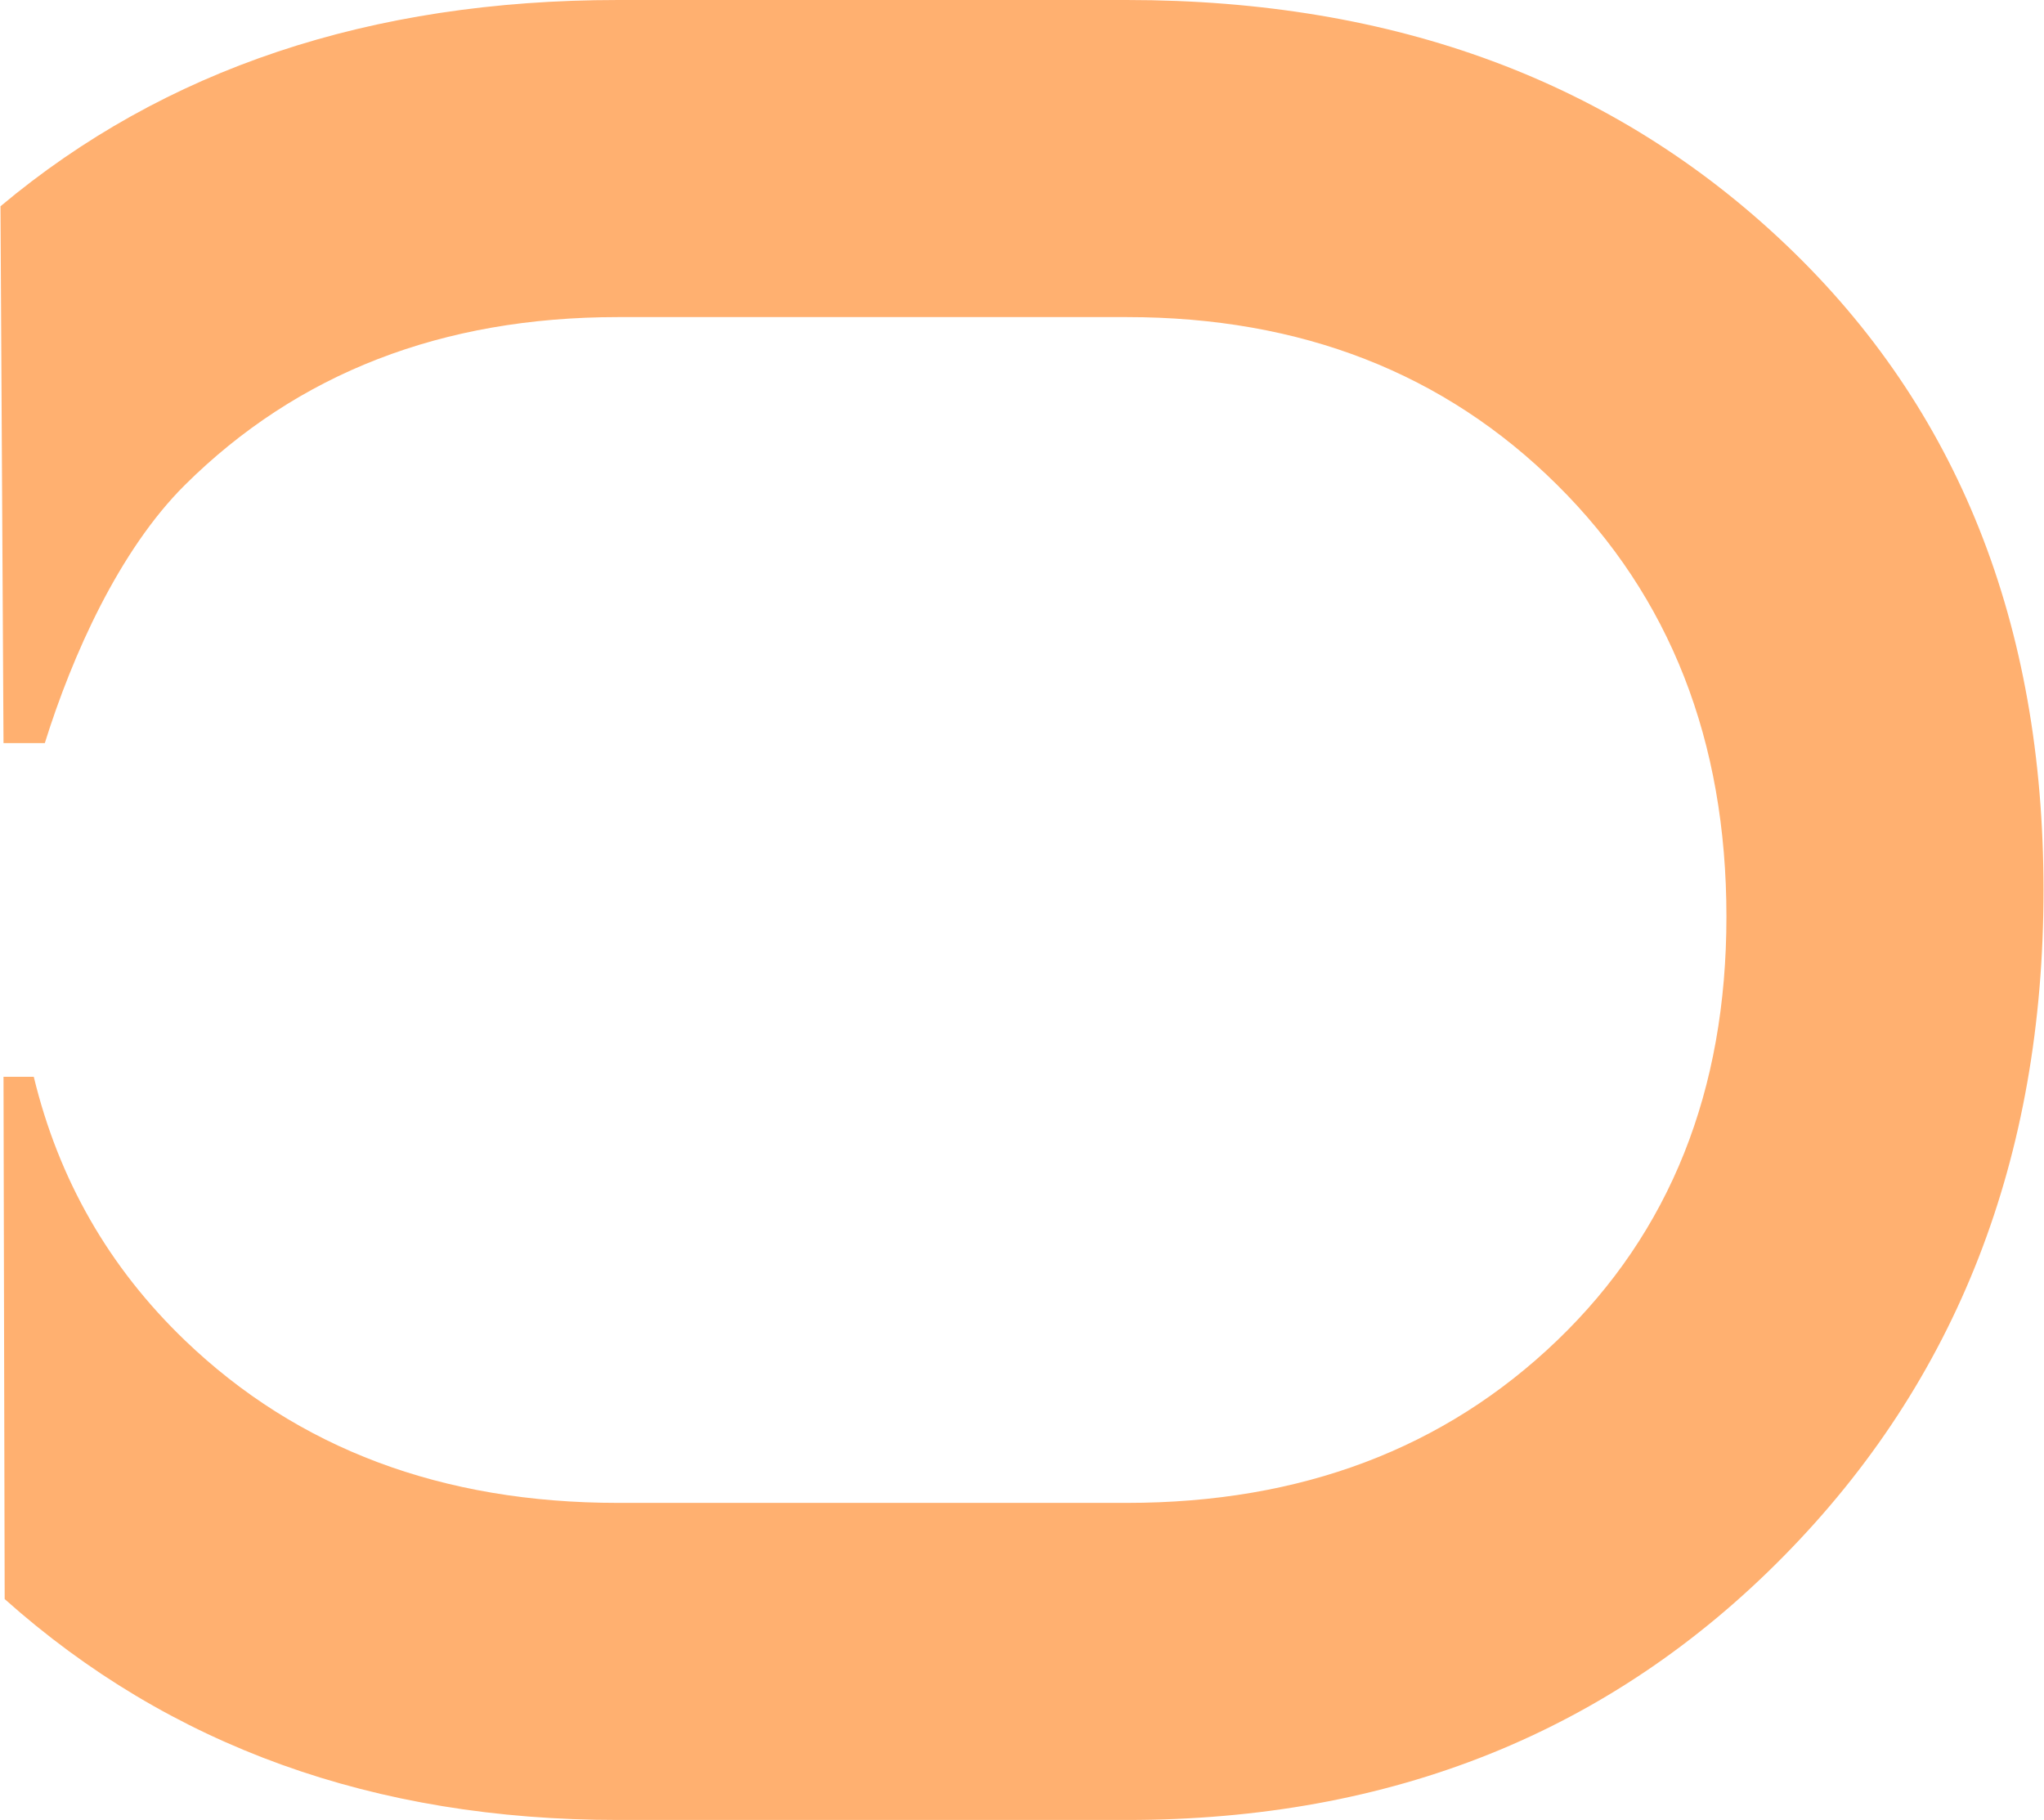 <?xml version="1.0" encoding="UTF-8"?>
<!DOCTYPE svg PUBLIC "-//W3C//DTD SVG 1.1//EN" "http://www.w3.org/Graphics/SVG/1.1/DTD/svg11.dtd">
<!-- Creator: CorelDRAW 2019 (64 Bit) -->
<svg xmlns="http://www.w3.org/2000/svg" xml:space="preserve" width="1113px" height="991px" version="1.1" style="shape-rendering:geometricPrecision; text-rendering:geometricPrecision; image-rendering:optimizeQuality; fill-rule:evenodd; clip-rule:evenodd"
viewBox="0 0 244.26 217.59"
 xmlns:xlink="http://www.w3.org/1999/xlink"
 xmlns:xodm="http://www.corel.com/coreldraw/odm/2003">
 <defs>
  <style type="text/css">
   <![CDATA[
    .fil0 {fill:#FFB070; fill-rule:nonzero}
   ]]>
  </style>
 </defs>
 <g id="Camada_x0020_1">
  <path class="fil0" d="M0.5 191.18c19.73,17.6 44.17,26.41 73.32,26.41l60.85 0c31.65,0 57.82,-10.51 78.53,-31.54 20.71,-21.02 31.06,-47.57 31.06,-79.64 0,-31.86 -10.24,-57.56 -30.74,-77.1 -20.5,-19.54 -46.78,-29.31 -78.85,-29.31l-60.85 0c-29.61,0 -54.24,8.25 -73.82,24.66l0.36 64.18 4.94 0c3.27,-10.46 8.88,-23.04 16.75,-30.86 13.47,-13.36 30.74,-20.07 51.77,-20.07l60.85 0c20.82,0 37.97,6.69 51.45,20.07 13.49,13.38 20.23,30.59 20.23,51.61 0,20.82 -6.74,37.7 -20.23,50.66 -13.48,12.95 -30.63,19.43 -51.45,19.43l-60.85 0c-21.03,0 -38.28,-6.48 -51.77,-19.43 -9.08,-8.72 -15.1,-19.23 -18.07,-31.51l-3.62 0 0.14 62.44z"/>
 </g>
</svg>

